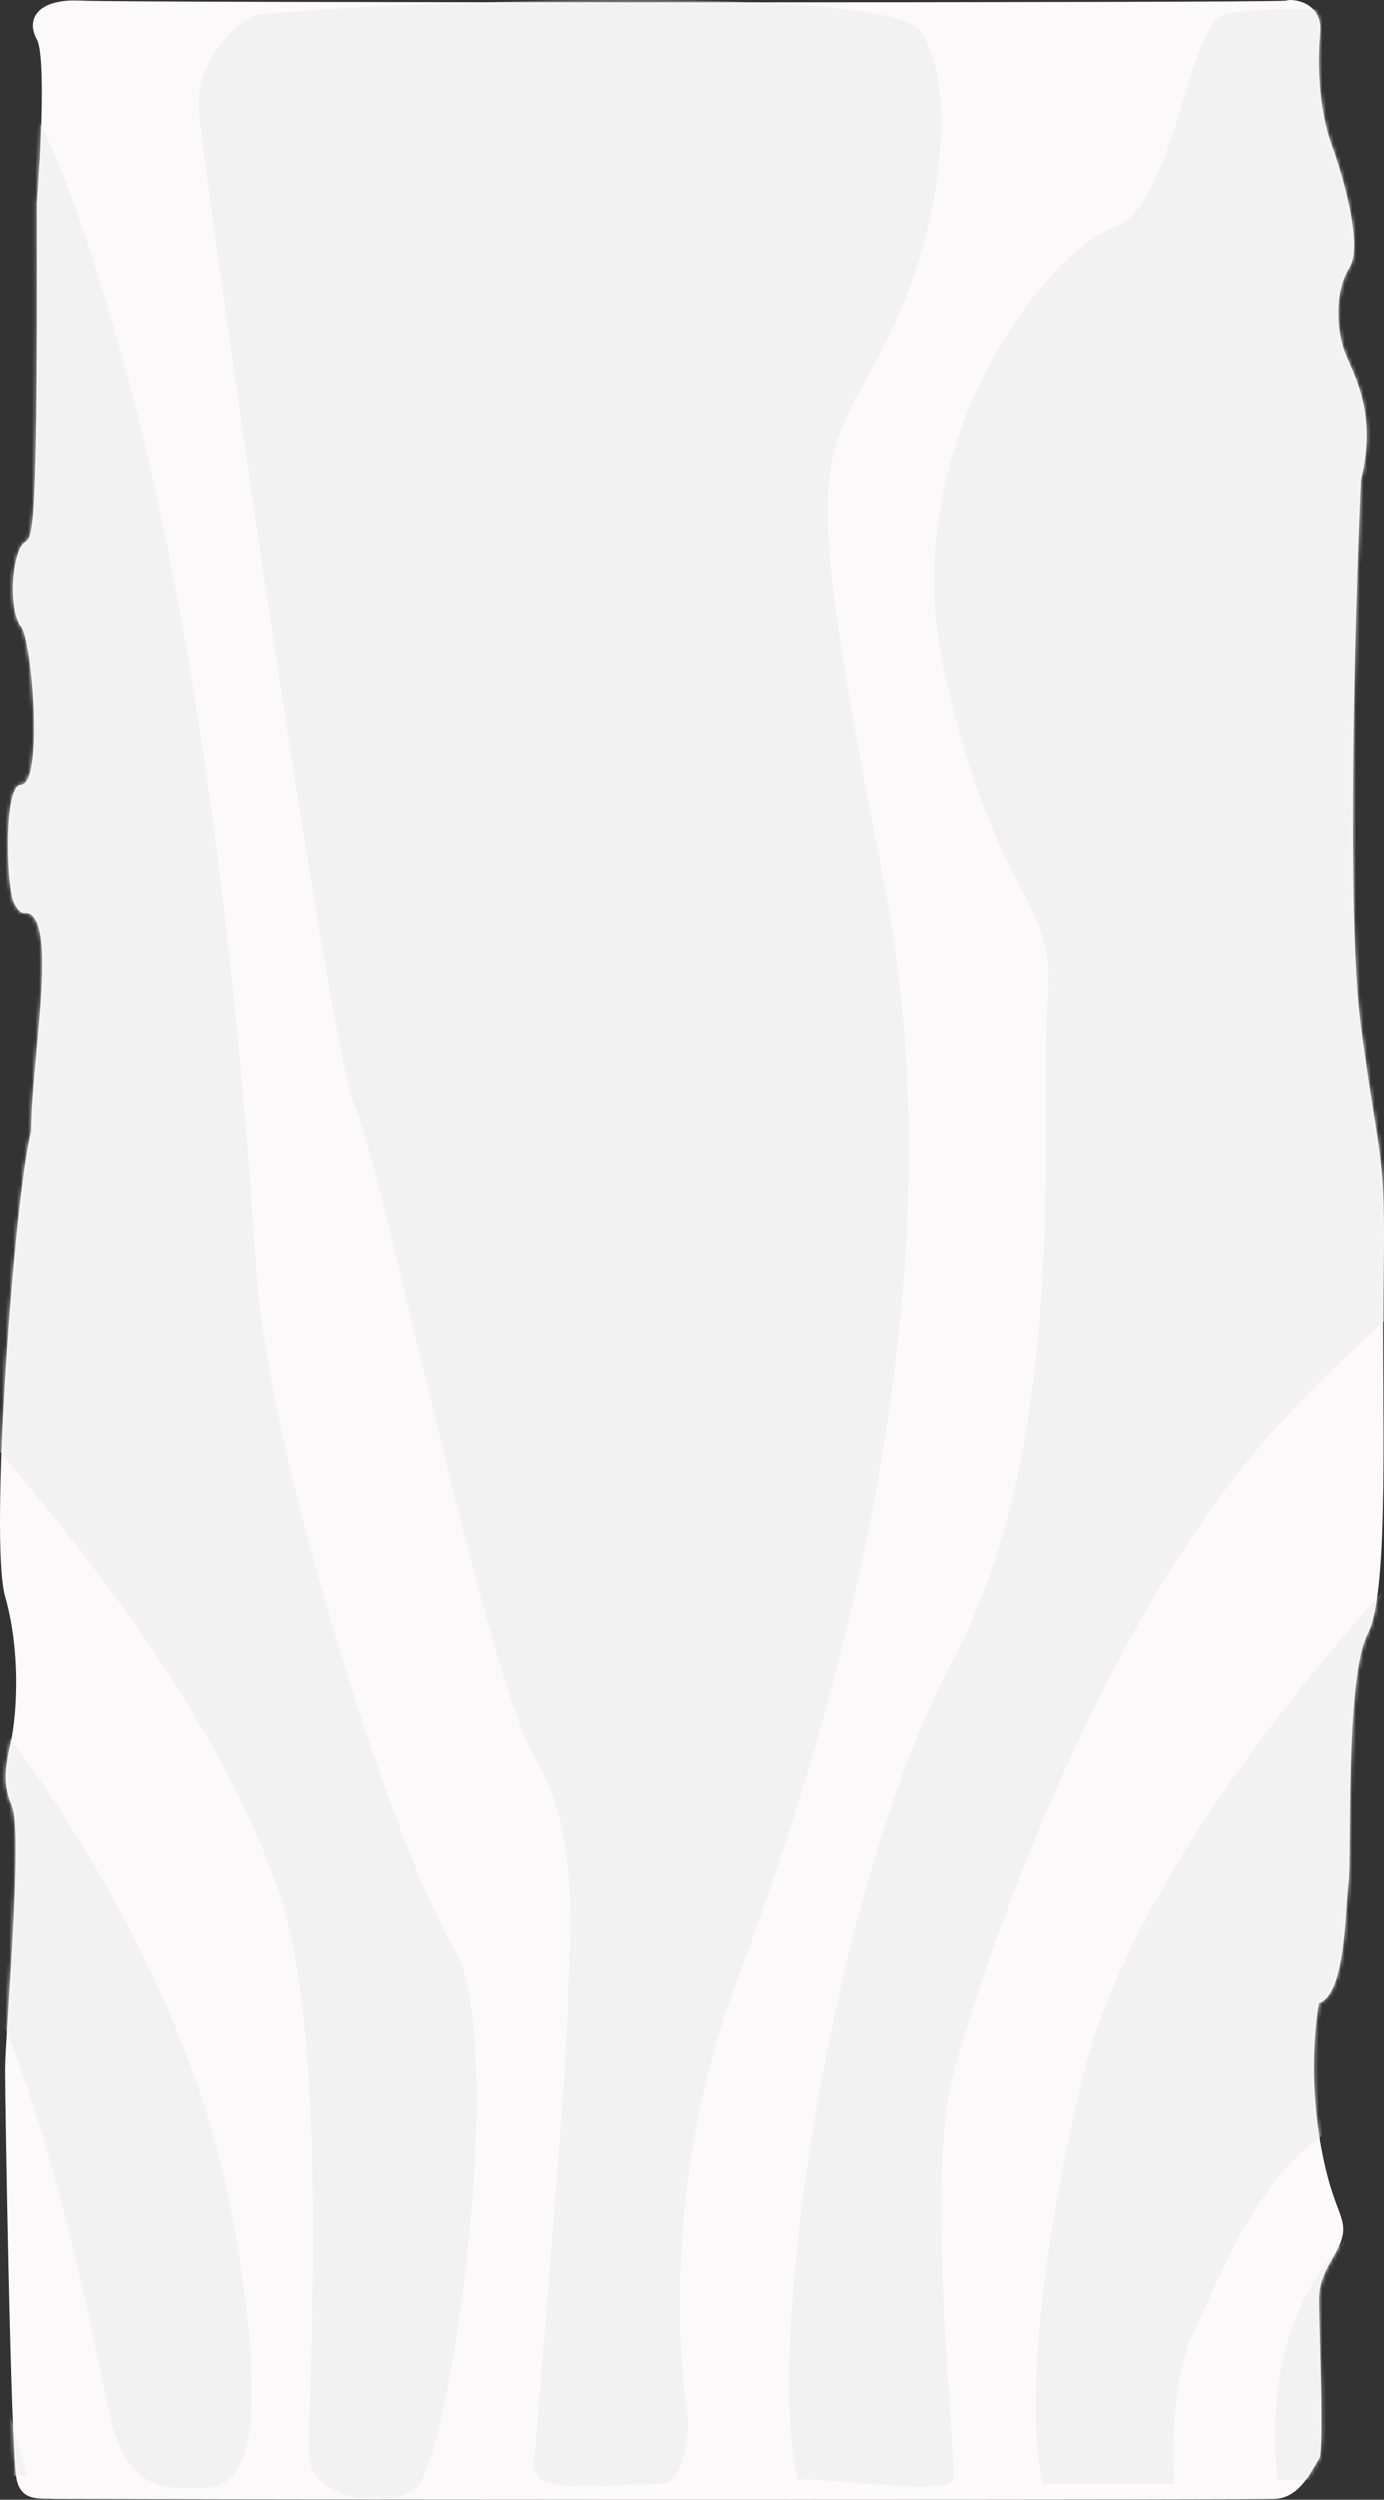<?xml version="1.0" encoding="UTF-8"?> <svg xmlns="http://www.w3.org/2000/svg" width="370" height="668" viewBox="0 0 370 668" fill="none"><rect x="0" y="0" width="370" height="668" fill="#333333" stroke="none"/> <path d="M4.386 662.311C5.598 668.89 11.357 667.489 14.387 667.794C120.765 668.098 334.974 668.037 340.793 667.794C348.067 667.489 351.097 658.961 352.613 657.134C354.128 655.306 352.613 622.412 352.613 614.493C352.613 606.575 358.068 602.615 358.977 597.133C359.886 591.651 355.643 589.823 352.613 570.33C350.188 554.736 351.602 540.482 352.613 535.305C359.886 532.868 359.583 510.025 360.492 503.325C361.402 496.624 359.583 448.197 365.645 436.623C371.706 425.049 369.281 375.099 369.888 340.987C370.494 306.875 368.675 310.835 363.826 274.286C359.947 245.047 362.21 164.843 363.826 128.396C368.675 108.598 360.795 98.852 358.977 92.456C357.159 86.06 357.159 77.228 360.795 71.441C364.432 65.654 358.977 46.77 355.946 38.547C352.916 30.323 352.006 17.836 352.916 9.003C353.825 0.171 345.036 -0.439 343.824 0.171C342.611 0.78 33.178 0.78 21.661 0.171C10.144 -0.439 6.811 5.044 9.841 10.526C12.266 14.912 10.851 41.593 9.841 54.385C10.144 157.635 8.326 141.188 5.598 146.061C2.871 150.934 2.568 163.726 5.598 167.381C8.629 171.036 11.66 209.716 5.598 209.716C0.864 209.716 1.684 237.43 3.78 241.392C5.914 245.425 6.736 243.239 8.326 244.438C14.995 249.466 8.326 284.337 8.326 302.307C3.78 319.972 -2.888 411.648 1.355 426.572C5.598 441.496 4.386 457.639 3.174 464.035C1.962 470.431 0.143 475.608 3.174 482.614C6.205 489.619 1.355 544.137 1.355 552.97C1.355 561.802 2.871 654.088 4.386 662.311Z" fill="#FBF9F9"></path> <mask id="mask0_8686_25586" style="mask-type:alpha" maskUnits="userSpaceOnUse" x="0" y="0" width="370" height="668"> <path d="M4.386 662.311C5.598 668.89 11.357 667.489 14.387 667.794C120.765 668.098 334.974 668.037 340.793 667.794C348.067 667.489 351.097 658.961 352.613 657.134C354.128 655.306 352.613 622.412 352.613 614.493C352.613 606.575 358.068 602.615 358.977 597.133C359.886 591.651 355.643 589.823 352.613 570.33C350.188 554.736 351.602 540.482 352.613 535.305C359.886 532.868 359.583 510.025 360.492 503.325C361.402 496.624 359.583 448.197 365.645 436.623C371.706 425.049 369.281 375.099 369.888 340.987C370.494 306.875 368.675 310.835 363.826 274.286C359.947 245.047 362.21 164.843 363.826 128.396C368.675 108.598 360.795 98.852 358.977 92.456C357.159 86.06 357.159 77.228 360.795 71.441C364.432 65.654 358.977 46.77 355.946 38.547C352.916 30.323 352.006 17.836 352.916 9.003C353.825 0.171 345.036 -0.439 343.824 0.171C342.611 0.78 33.178 0.78 21.661 0.171C10.144 -0.439 6.811 5.044 9.841 10.526C12.266 14.912 10.851 41.593 9.841 54.385C10.144 157.635 8.326 141.188 5.598 146.061C2.871 150.934 2.568 163.726 5.598 167.381C8.629 171.036 11.66 209.716 5.598 209.716C0.864 209.716 1.684 237.43 3.78 241.392C5.914 245.425 6.736 243.239 8.326 244.438C14.995 249.466 8.326 284.337 8.326 302.307C3.78 319.972 -2.888 411.648 1.355 426.572C5.598 441.496 4.386 457.639 3.174 464.035C1.962 470.431 0.143 475.608 3.174 482.614C6.205 489.619 1.355 544.137 1.355 552.97C1.355 561.802 2.871 654.088 4.386 662.311Z" fill="#FBF9F9"></path> </mask> <g mask="url(#mask0_8686_25586)"> <path d="M-73.999 20.329C-81.015 30.853 -76.923 198.638 -73.999 281.216C-72.532 327.255 38.904 406.178 73.982 503.737C89.273 546.267 81.655 647.334 82.751 657.199C83.847 667.065 102.482 671.449 111.251 664.872C120.02 658.295 136.463 545.391 121.117 520.179C105.77 494.967 71.789 389.736 68.501 339.312C65.212 288.889 56.443 177.081 31.231 90.484C6.02 3.887 -2.75 14.849 -30.154 6.079C-57.558 -2.69 -65.23 7.176 -73.999 20.329Z" fill="#F2F2F2"></path> <path d="M147.426 663.779C142.165 662.903 142.311 657.568 143.042 655.01C145.965 619.933 151.811 547.148 151.811 536.625C151.811 523.471 156.196 491.682 143.042 469.759C129.887 447.836 101.388 308.623 94.811 295.469C88.234 282.315 54.252 44.448 53.156 29.102C52.279 16.825 63.022 5.717 68.502 3.89C124.407 -0.86 238.188 -3.125 246.08 8.275C255.946 22.525 252.657 60.891 236.215 92.68C219.773 124.468 213.196 118.987 236.215 235.18C259.234 351.374 217.58 474.144 196.753 530.048C175.926 585.952 182.503 637.472 183.599 644.049C184.695 650.626 182.503 663.779 177.022 663.779C171.541 663.779 154.003 664.876 147.426 663.779Z" fill="#F2F2F2"></path> <path d="M254.85 662.681C253.754 667.065 214.292 661.585 213.196 662.681C204.427 623.219 223.062 502.641 254.85 443.449C286.639 384.256 277.87 295.467 280.062 266.967C282.254 238.466 266.908 242.851 252.658 180.37C238.408 117.889 281.158 66.369 297.601 60.888C314.043 55.407 317.332 7.178 327.197 3.889C337.063 0.601 403.928 3.889 417.082 3.889C430.236 3.889 433.525 4.985 442.294 18.139C449.309 28.663 446.679 148.217 444.486 206.679C422.563 322.872 395.159 325.065 344.736 377.68C294.312 430.296 262.524 525.662 254.85 554.162C247.177 582.662 255.947 658.296 254.85 662.681Z" fill="#F2F2F2"></path> <path d="M314.042 663.775H278.965C276.042 655.006 273.923 621.465 288.831 557.449C307.465 477.429 408.312 385.35 415.985 377.676C422.124 371.538 431.697 375.119 435.716 377.676C437.543 420.792 440.101 511.627 435.716 530.043C430.235 553.062 399.543 559.639 369.946 564.024C340.35 568.409 327.196 606.774 319.523 622.12C313.385 634.397 313.311 655.005 314.042 663.775Z" fill="#F2F2F2"></path> <path d="M447.772 662.677H341.445C334.868 595.811 384.664 581.807 390.772 579.369C396.253 577.18 430.965 579.369 447.772 579.369V662.677Z" fill="#F2F2F2"></path> <path d="M7.116 661.584H-75.096V604.584C-75.096 587.411 -69.396 553.941 -46.596 557.449C-23.795 560.957 -1.288 628.334 7.116 661.584Z" fill="#F2F2F2"></path> <path d="M-75.095 430.294C-80.356 436.432 -77.287 498.621 -75.095 528.948C-73.999 535.526 -66.983 535.526 -56.46 535.526C-43.306 535.526 -47.691 498.256 -21.383 509.218C4.925 520.179 24.656 623.218 29.041 644.046C33.425 664.873 43.291 664.873 50.964 664.873C58.637 664.873 76.175 669.257 61.925 591.43C47.675 513.602 -13.71 437.967 -34.537 424.813C-55.364 411.659 -68.518 422.62 -75.095 430.294Z" fill="#F2F2F2"></path> </g> </svg> 